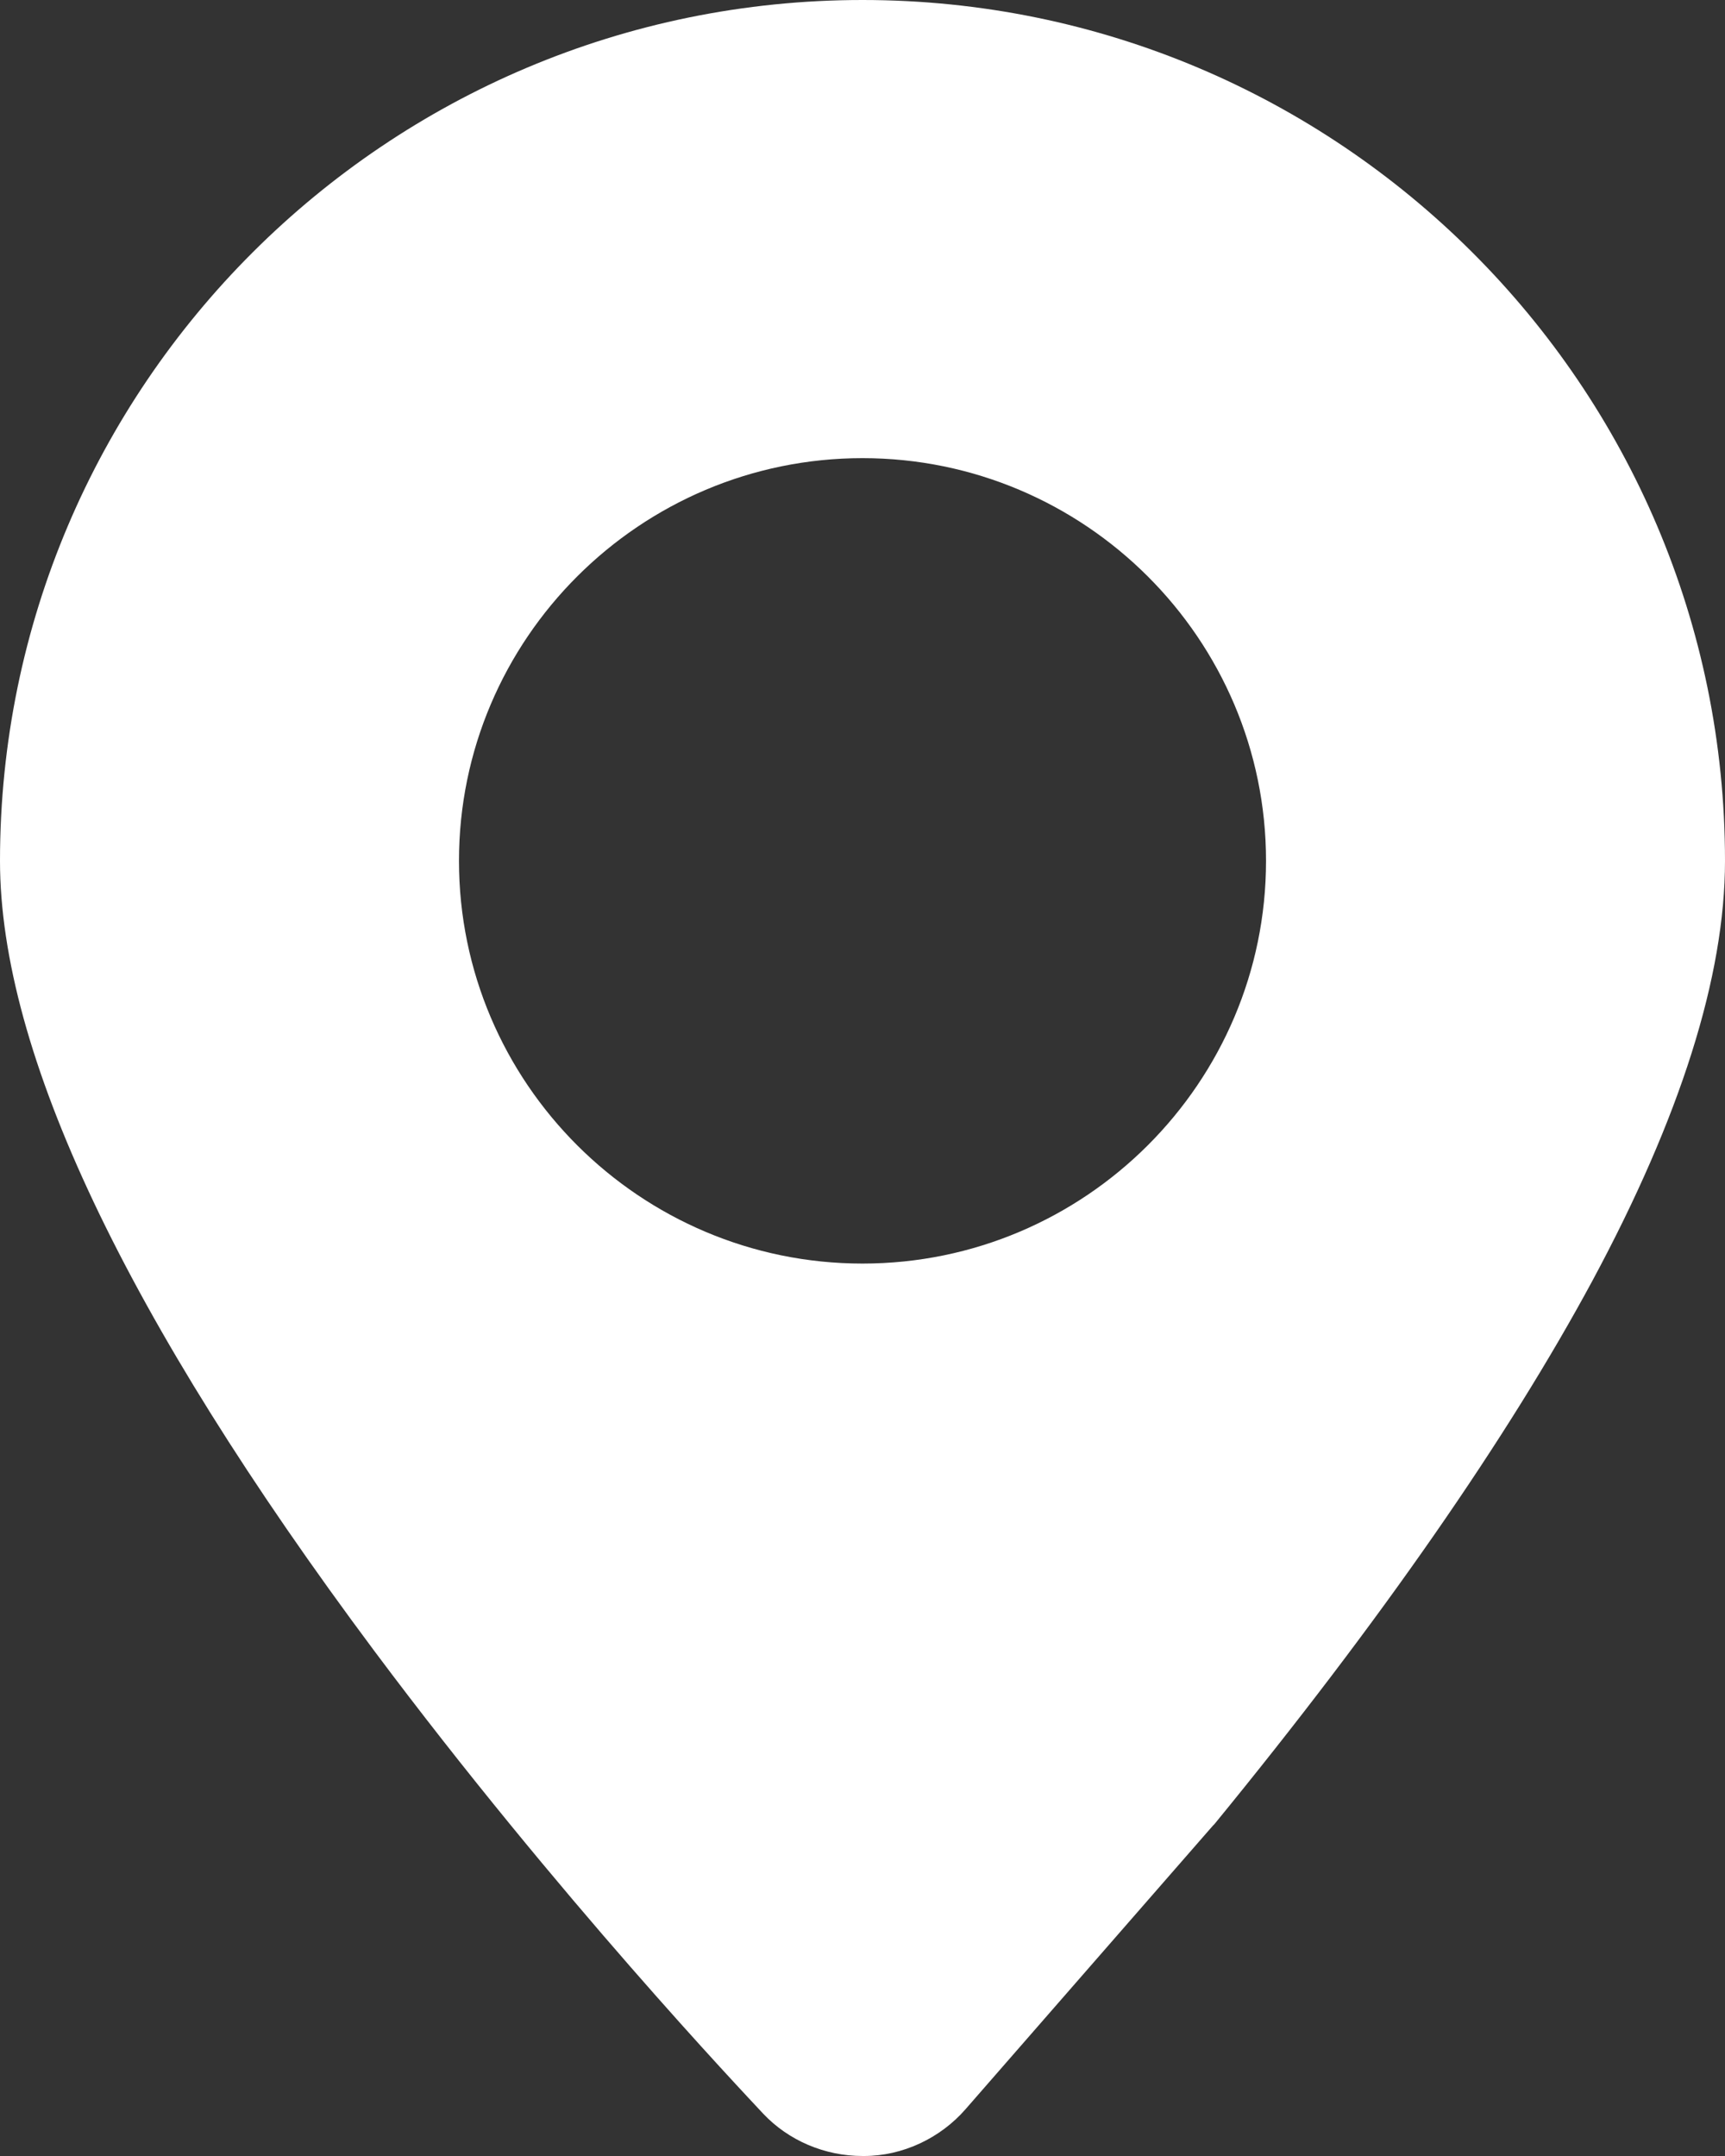 <?xml version="1.0" encoding="UTF-8"?>
<svg id="_图层_2" data-name="图层 2" xmlns="http://www.w3.org/2000/svg" viewBox="0 0 22.4 28">
  <rect x="0" y="0" width="22.4" height="28" fill="#333333" stroke="none"/>
  <defs>
    <style>
      .cls-1 {
        fill: #fff;
      }
    </style>
  </defs>
  <g id="_图层_1-2" data-name="图层 1">
    <path class="cls-1" d="m11.22,28h-.02c-.49,0-.96-.2-1.29-.55-.26-.28-2.66-2.81-5.05-6.01C1.63,17.11,0,13.66,0,11.18,0,5.01,5.02,0,11.2,0s11.2,5.01,11.2,11.18c0,1.5-.58,3.33-1.72,5.45-1.1,2.04-2.75,4.42-4.91,7.06l-.02.02-3.21,3.68c-.33.38-.82.61-1.32.61m-.02-11.59c2.89,0,5.24-2.35,5.24-5.23s-2.35-5.23-5.24-5.23-5.24,2.35-5.24,5.23,2.35,5.23,5.24,5.23"/>
  </g>
</svg>